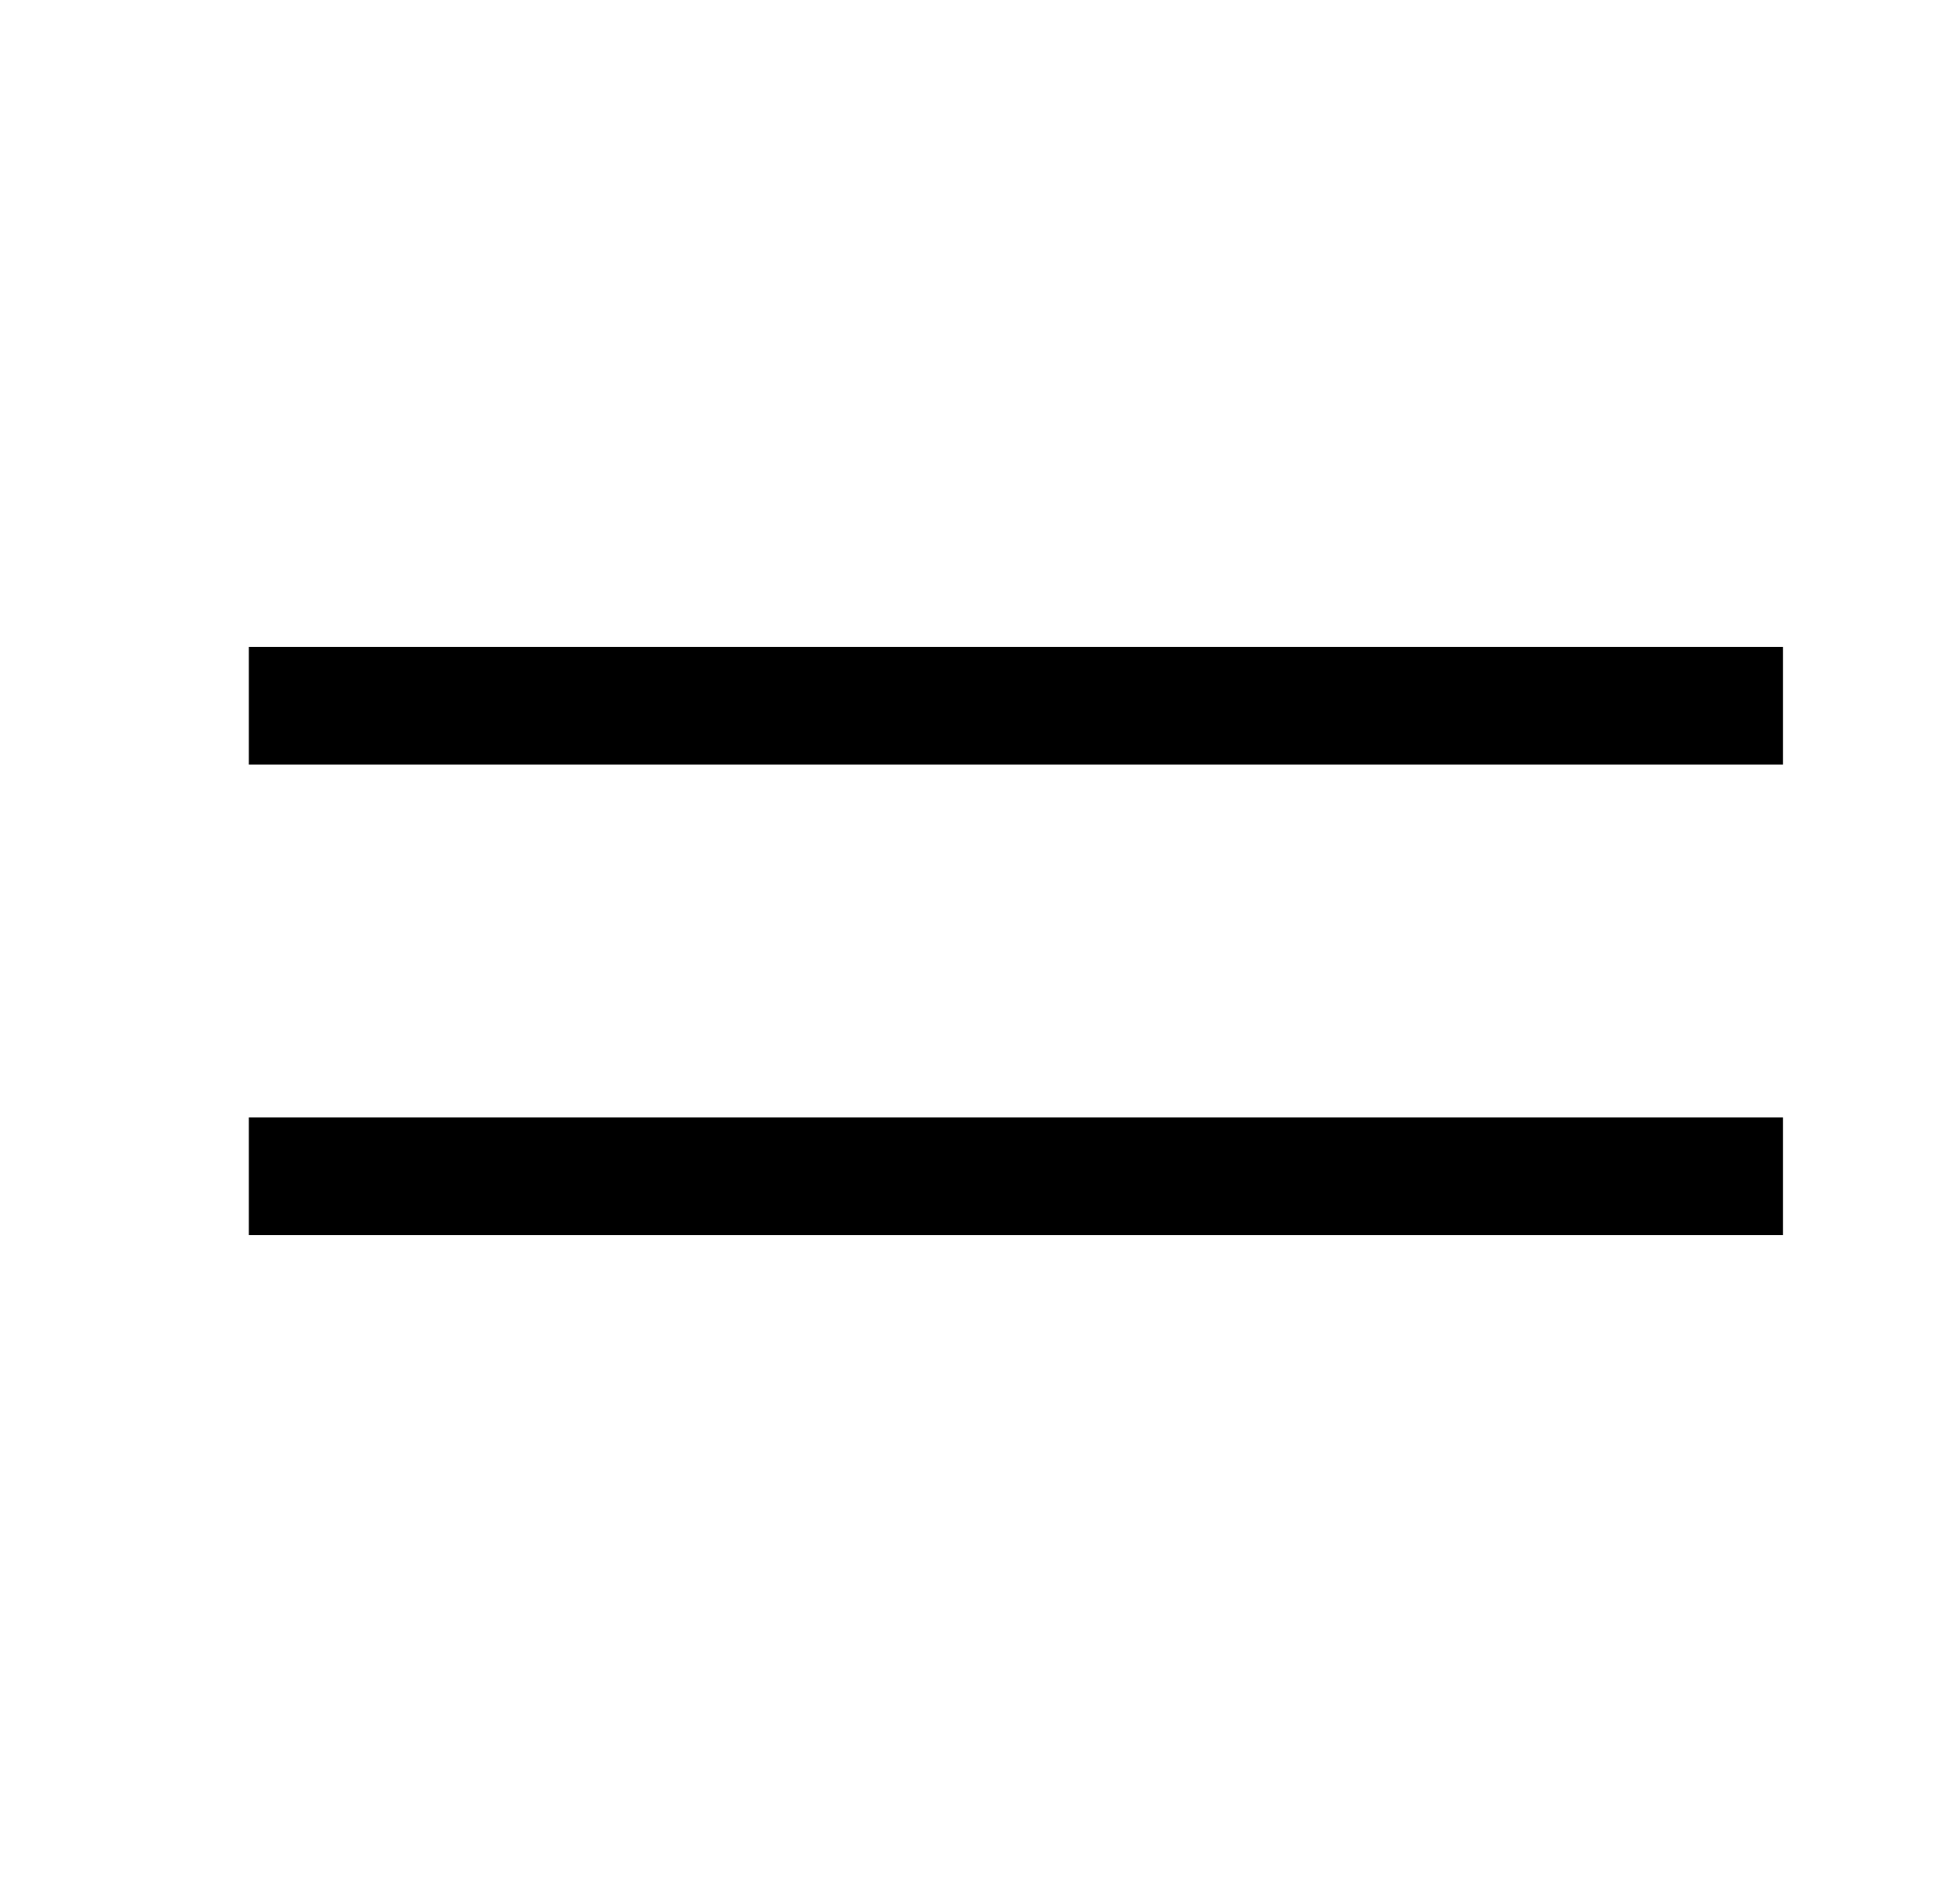 <?xml version="1.0" encoding="UTF-8"?> <svg xmlns="http://www.w3.org/2000/svg" width="25" height="24" viewBox="0 0 25 24" fill="none"><path d="M3.174 8.25V9.75H22.742V8.25H3.174ZM3.174 14.25V15.75H22.742V14.25H3.174Z" fill="black"></path></svg> 